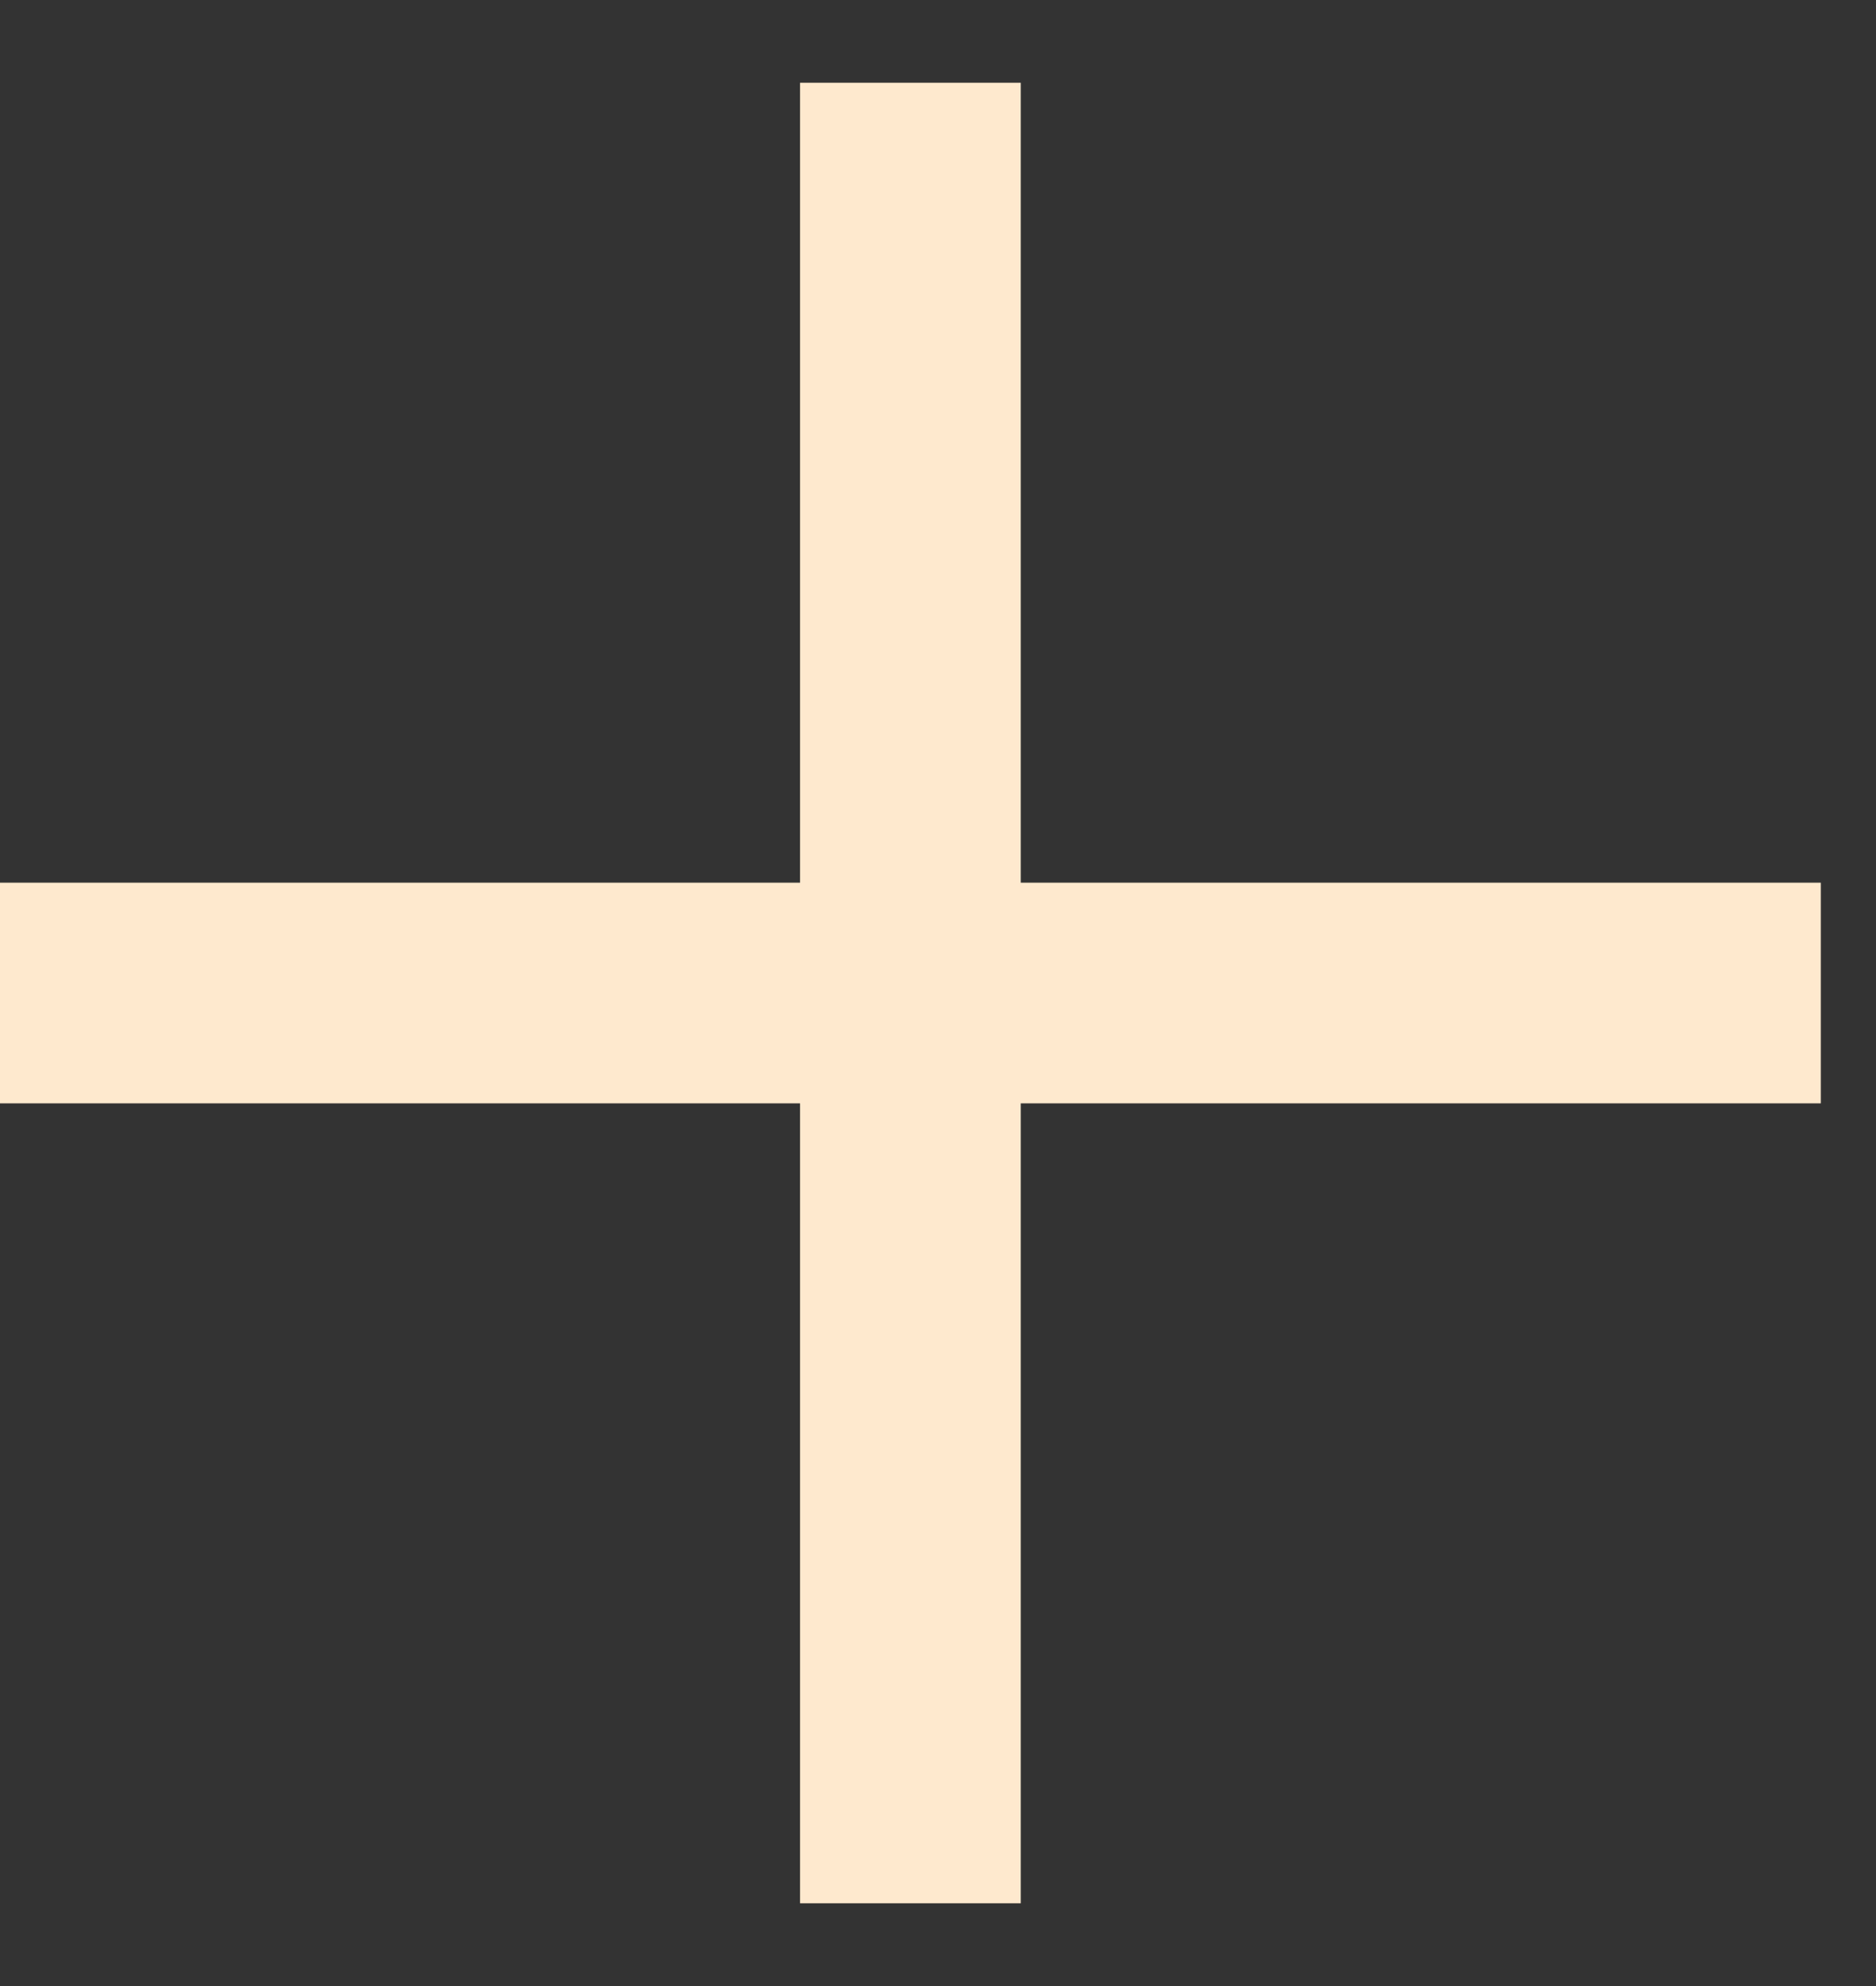 <?xml version="1.0" encoding="UTF-8"?> <svg xmlns="http://www.w3.org/2000/svg" width="17" height="18" viewBox="0 0 17 18" fill="none"><rect x="0" y="0" width="17" height="18" fill="#333333" stroke="none"/><path d="M0 9H16.5" stroke="#FEE9CE" stroke-width="2"></path><path d="M8.25 0.75L8.25 17.25" stroke="#FEE9CE" stroke-width="2"></path></svg> 